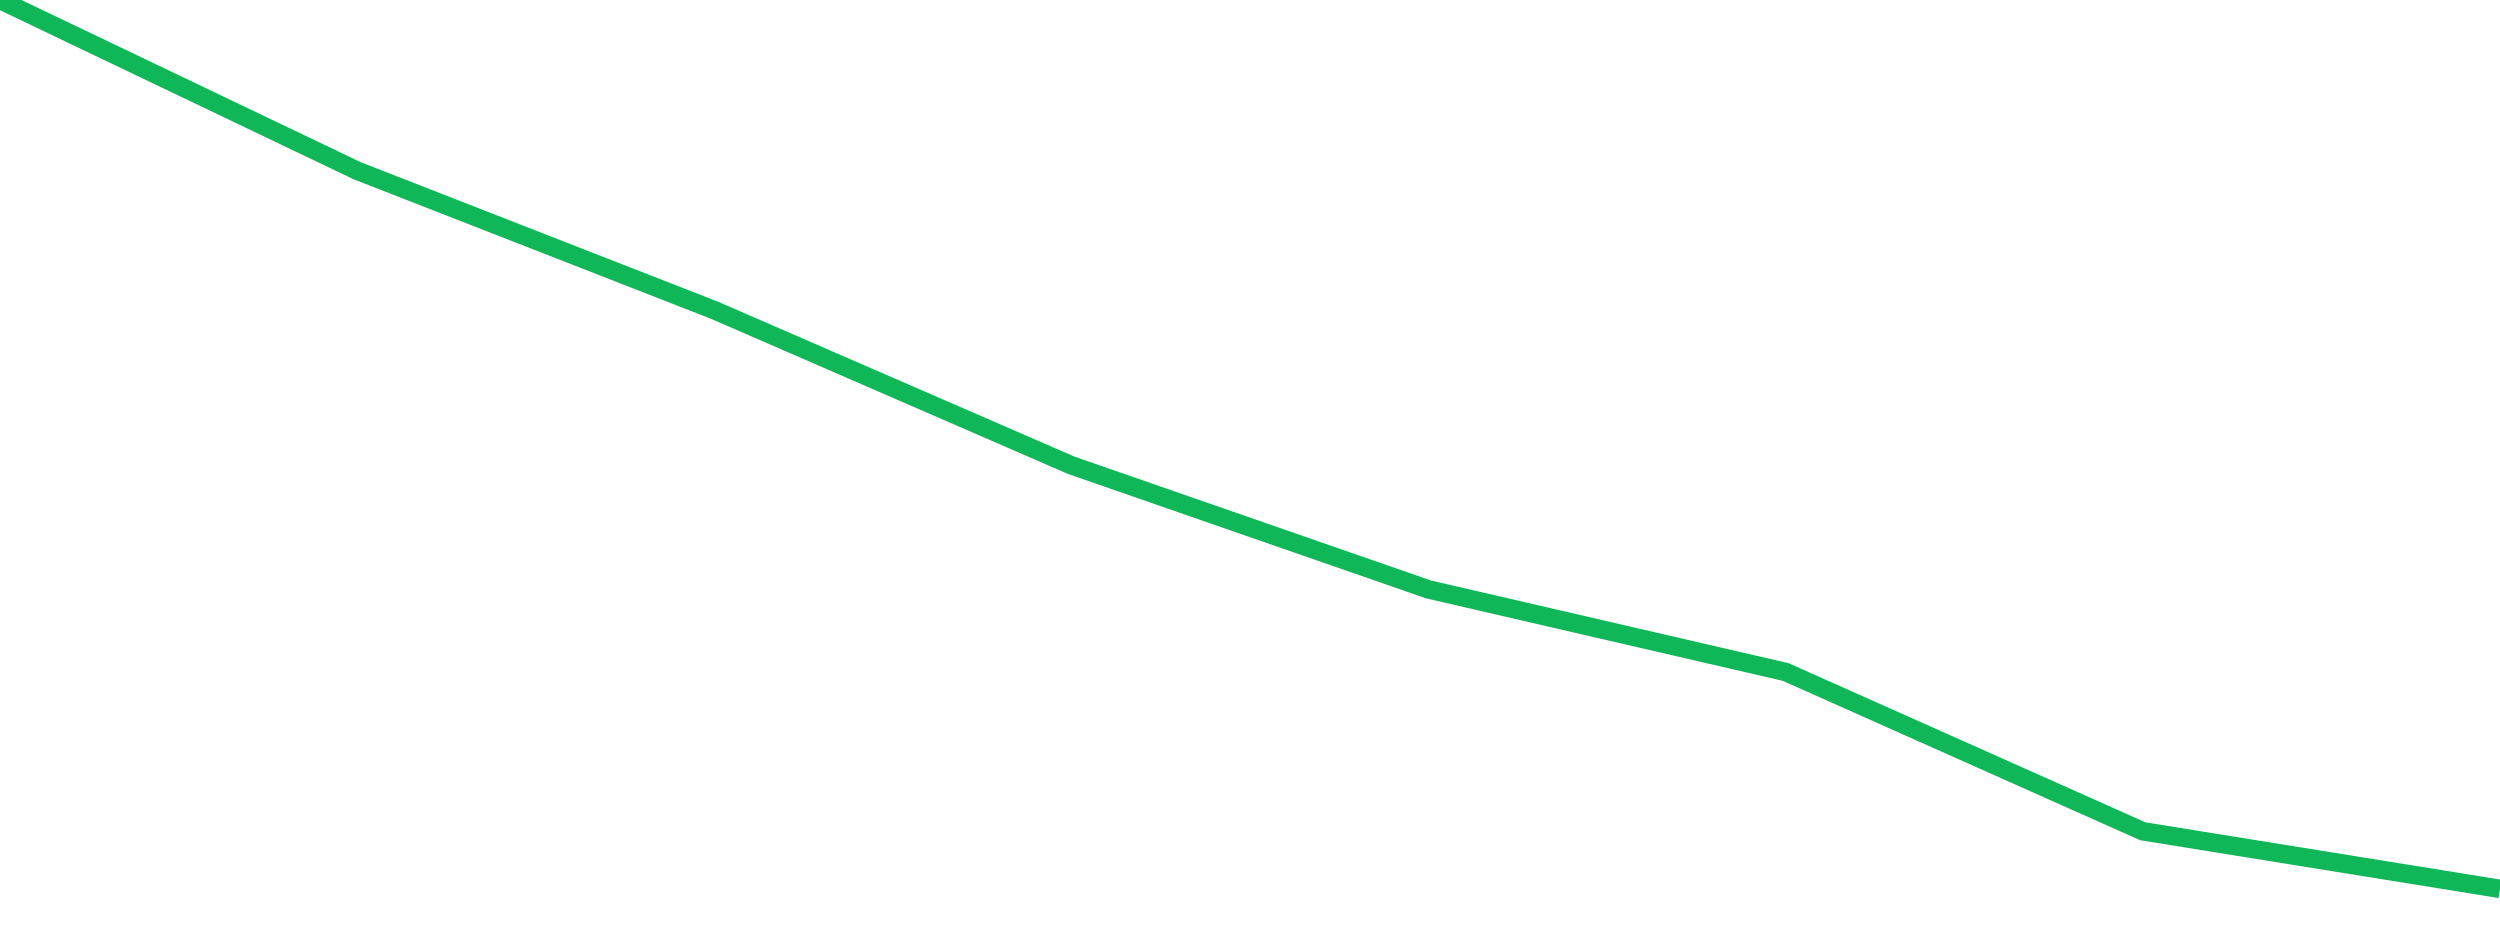 <?xml version="1.0" standalone="no"?>
<!DOCTYPE svg PUBLIC "-//W3C//DTD SVG 1.1//EN" "http://www.w3.org/Graphics/SVG/1.1/DTD/svg11.dtd">
<svg width="135" height="50" viewBox="0 0 135 50" preserveAspectRatio="none" class="sparkline" xmlns="http://www.w3.org/2000/svg"
xmlns:xlink="http://www.w3.org/1999/xlink"><path  class="sparkline--line" d="M 0 0 L 0 0 L 19.286 9.22 L 38.571 16.75 L 57.857 25.13 L 77.143 31.83 L 96.429 36.29 L 115.714 44.89 L 135 48" fill="none" stroke-width="1" stroke="#10b759"></path></svg>